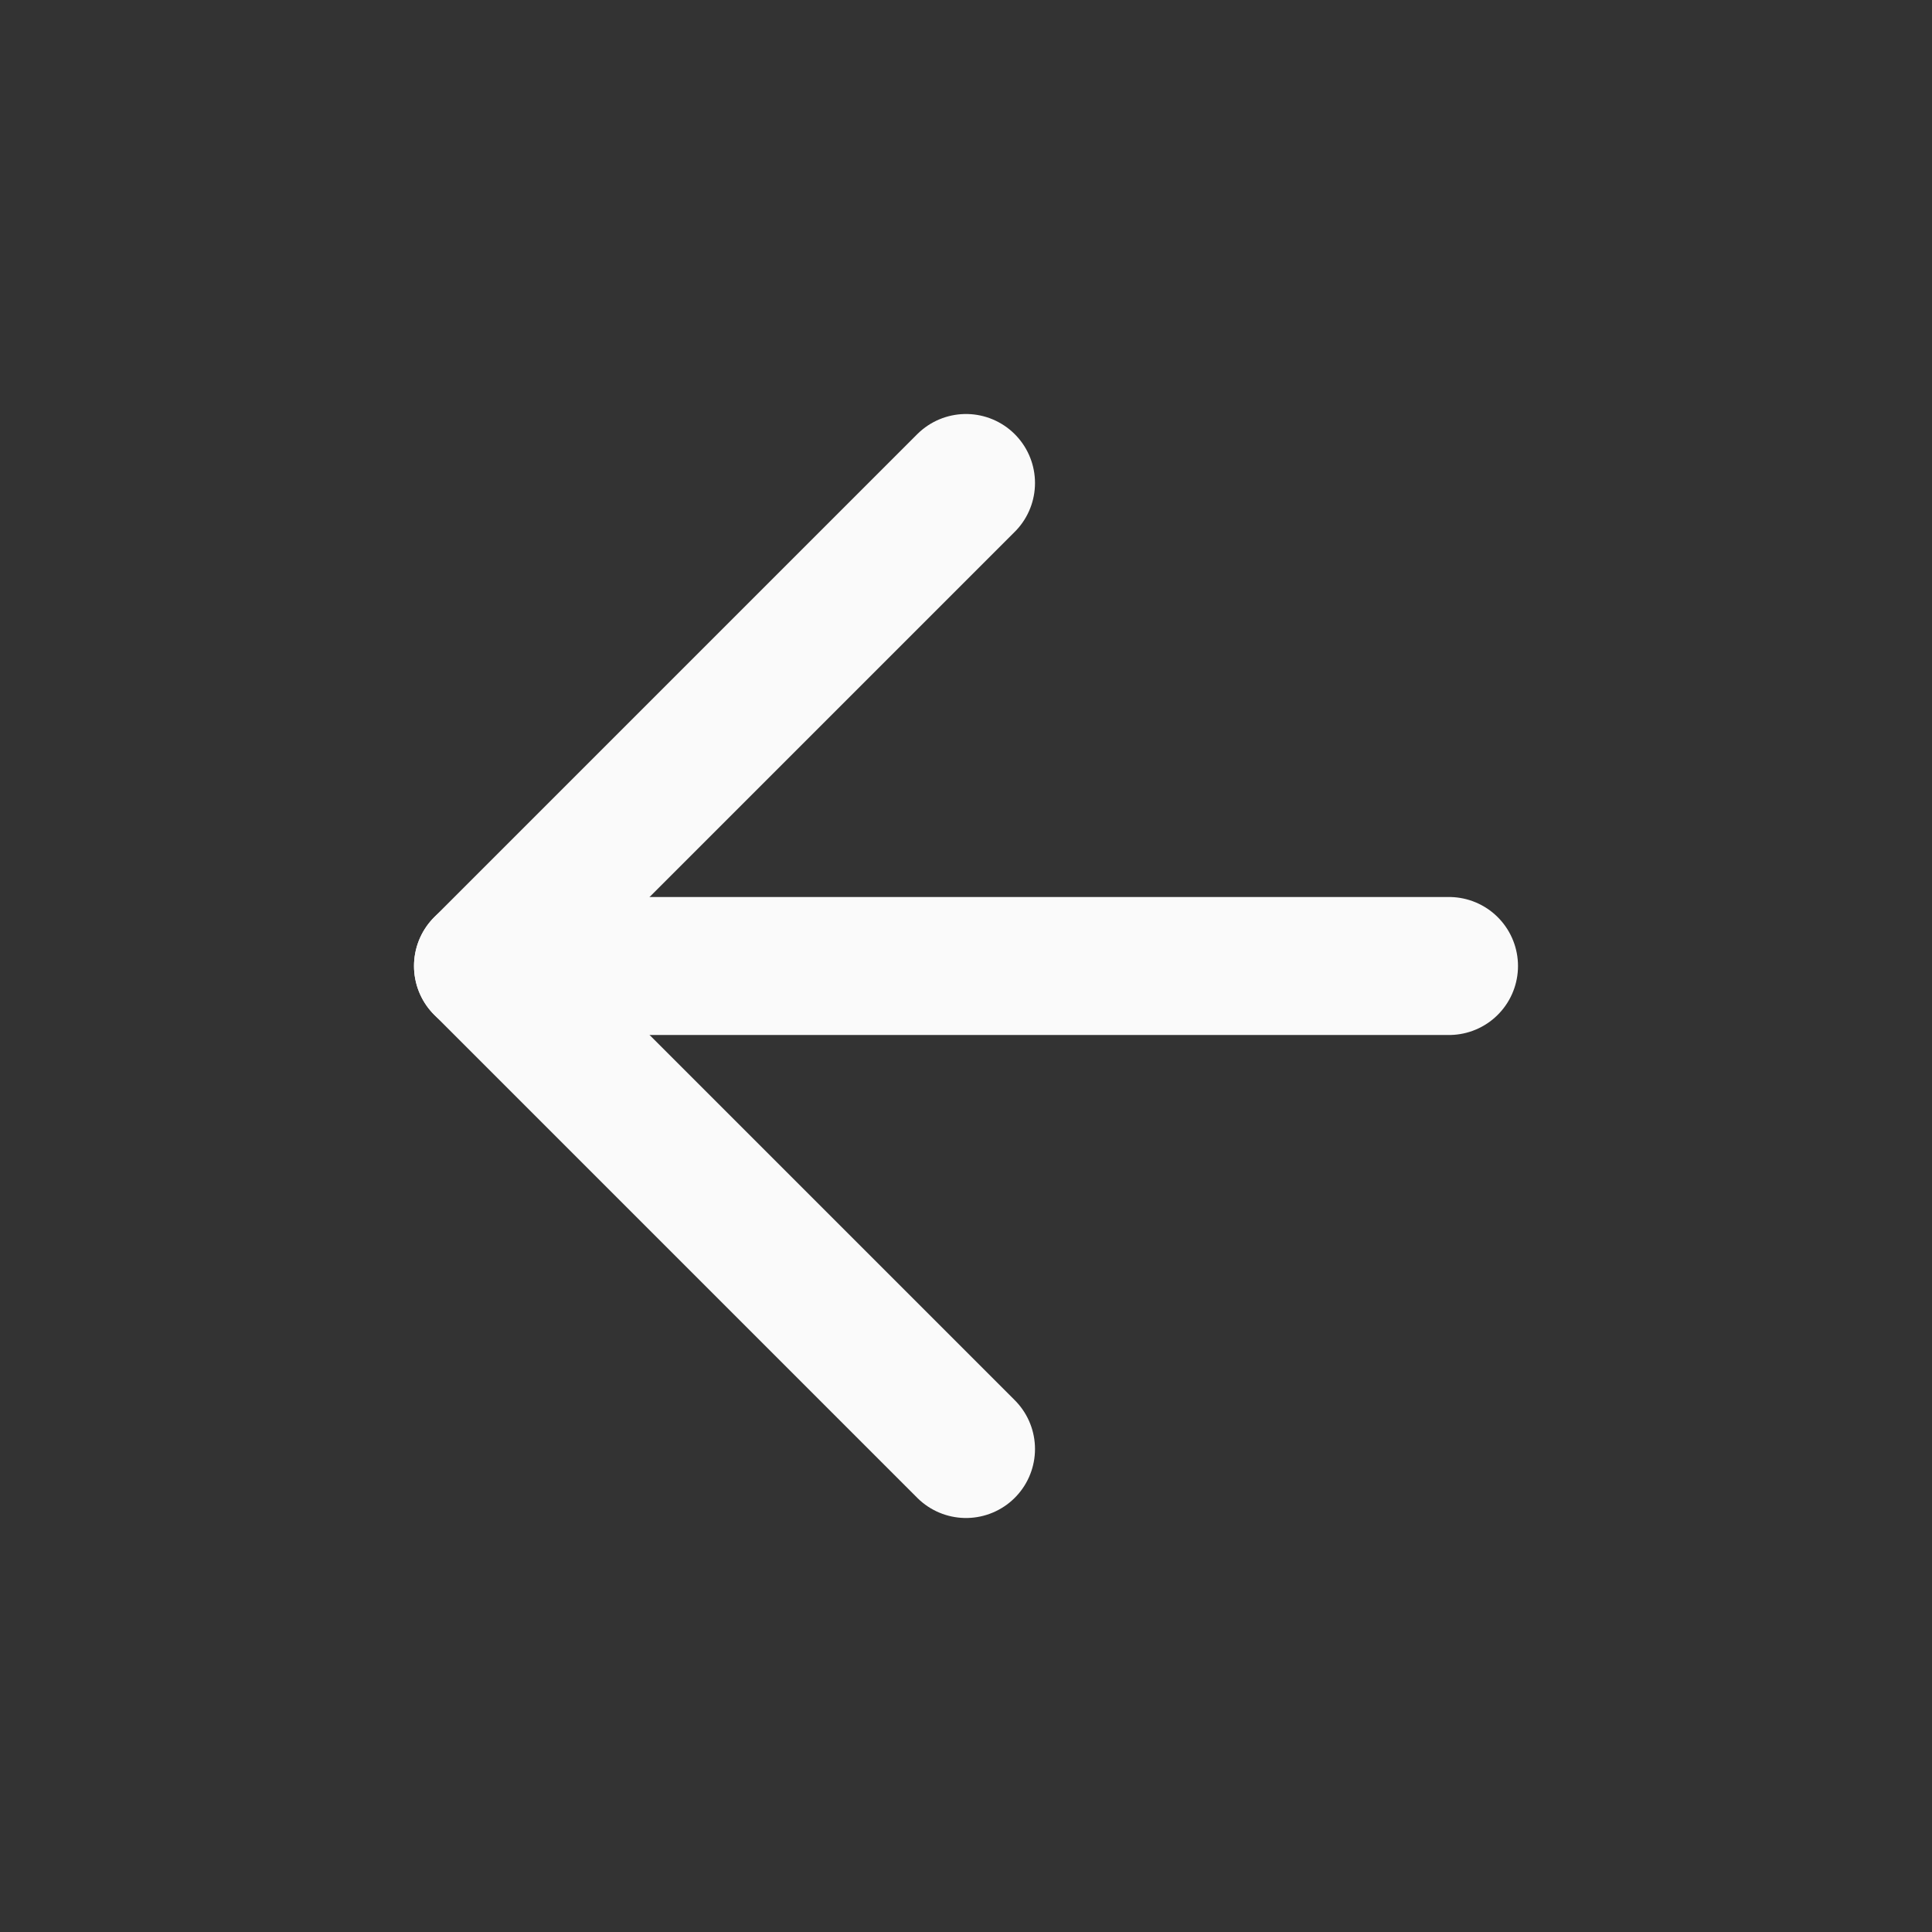 <svg width="28" height="28" viewBox="0 0 28 28" fill="none" xmlns="http://www.w3.org/2000/svg">
<rect x="0" y="0" width="28" height="28" fill="#333333" stroke="none"/>
<g id="Icon Frame">
<g id="Group 1116599469">
<g id="Group 1116599470">
<path id="Vector" d="M7 14H21" stroke="#FAFAFA" stroke-width="2" stroke-linecap="round" stroke-linejoin="round"/>
<path id="Vector_2" d="M14 7L7 14L14 21" stroke="#FAFAFA" stroke-width="2" stroke-linecap="round" stroke-linejoin="round"/>
</g>
</g>
</g>
</svg>